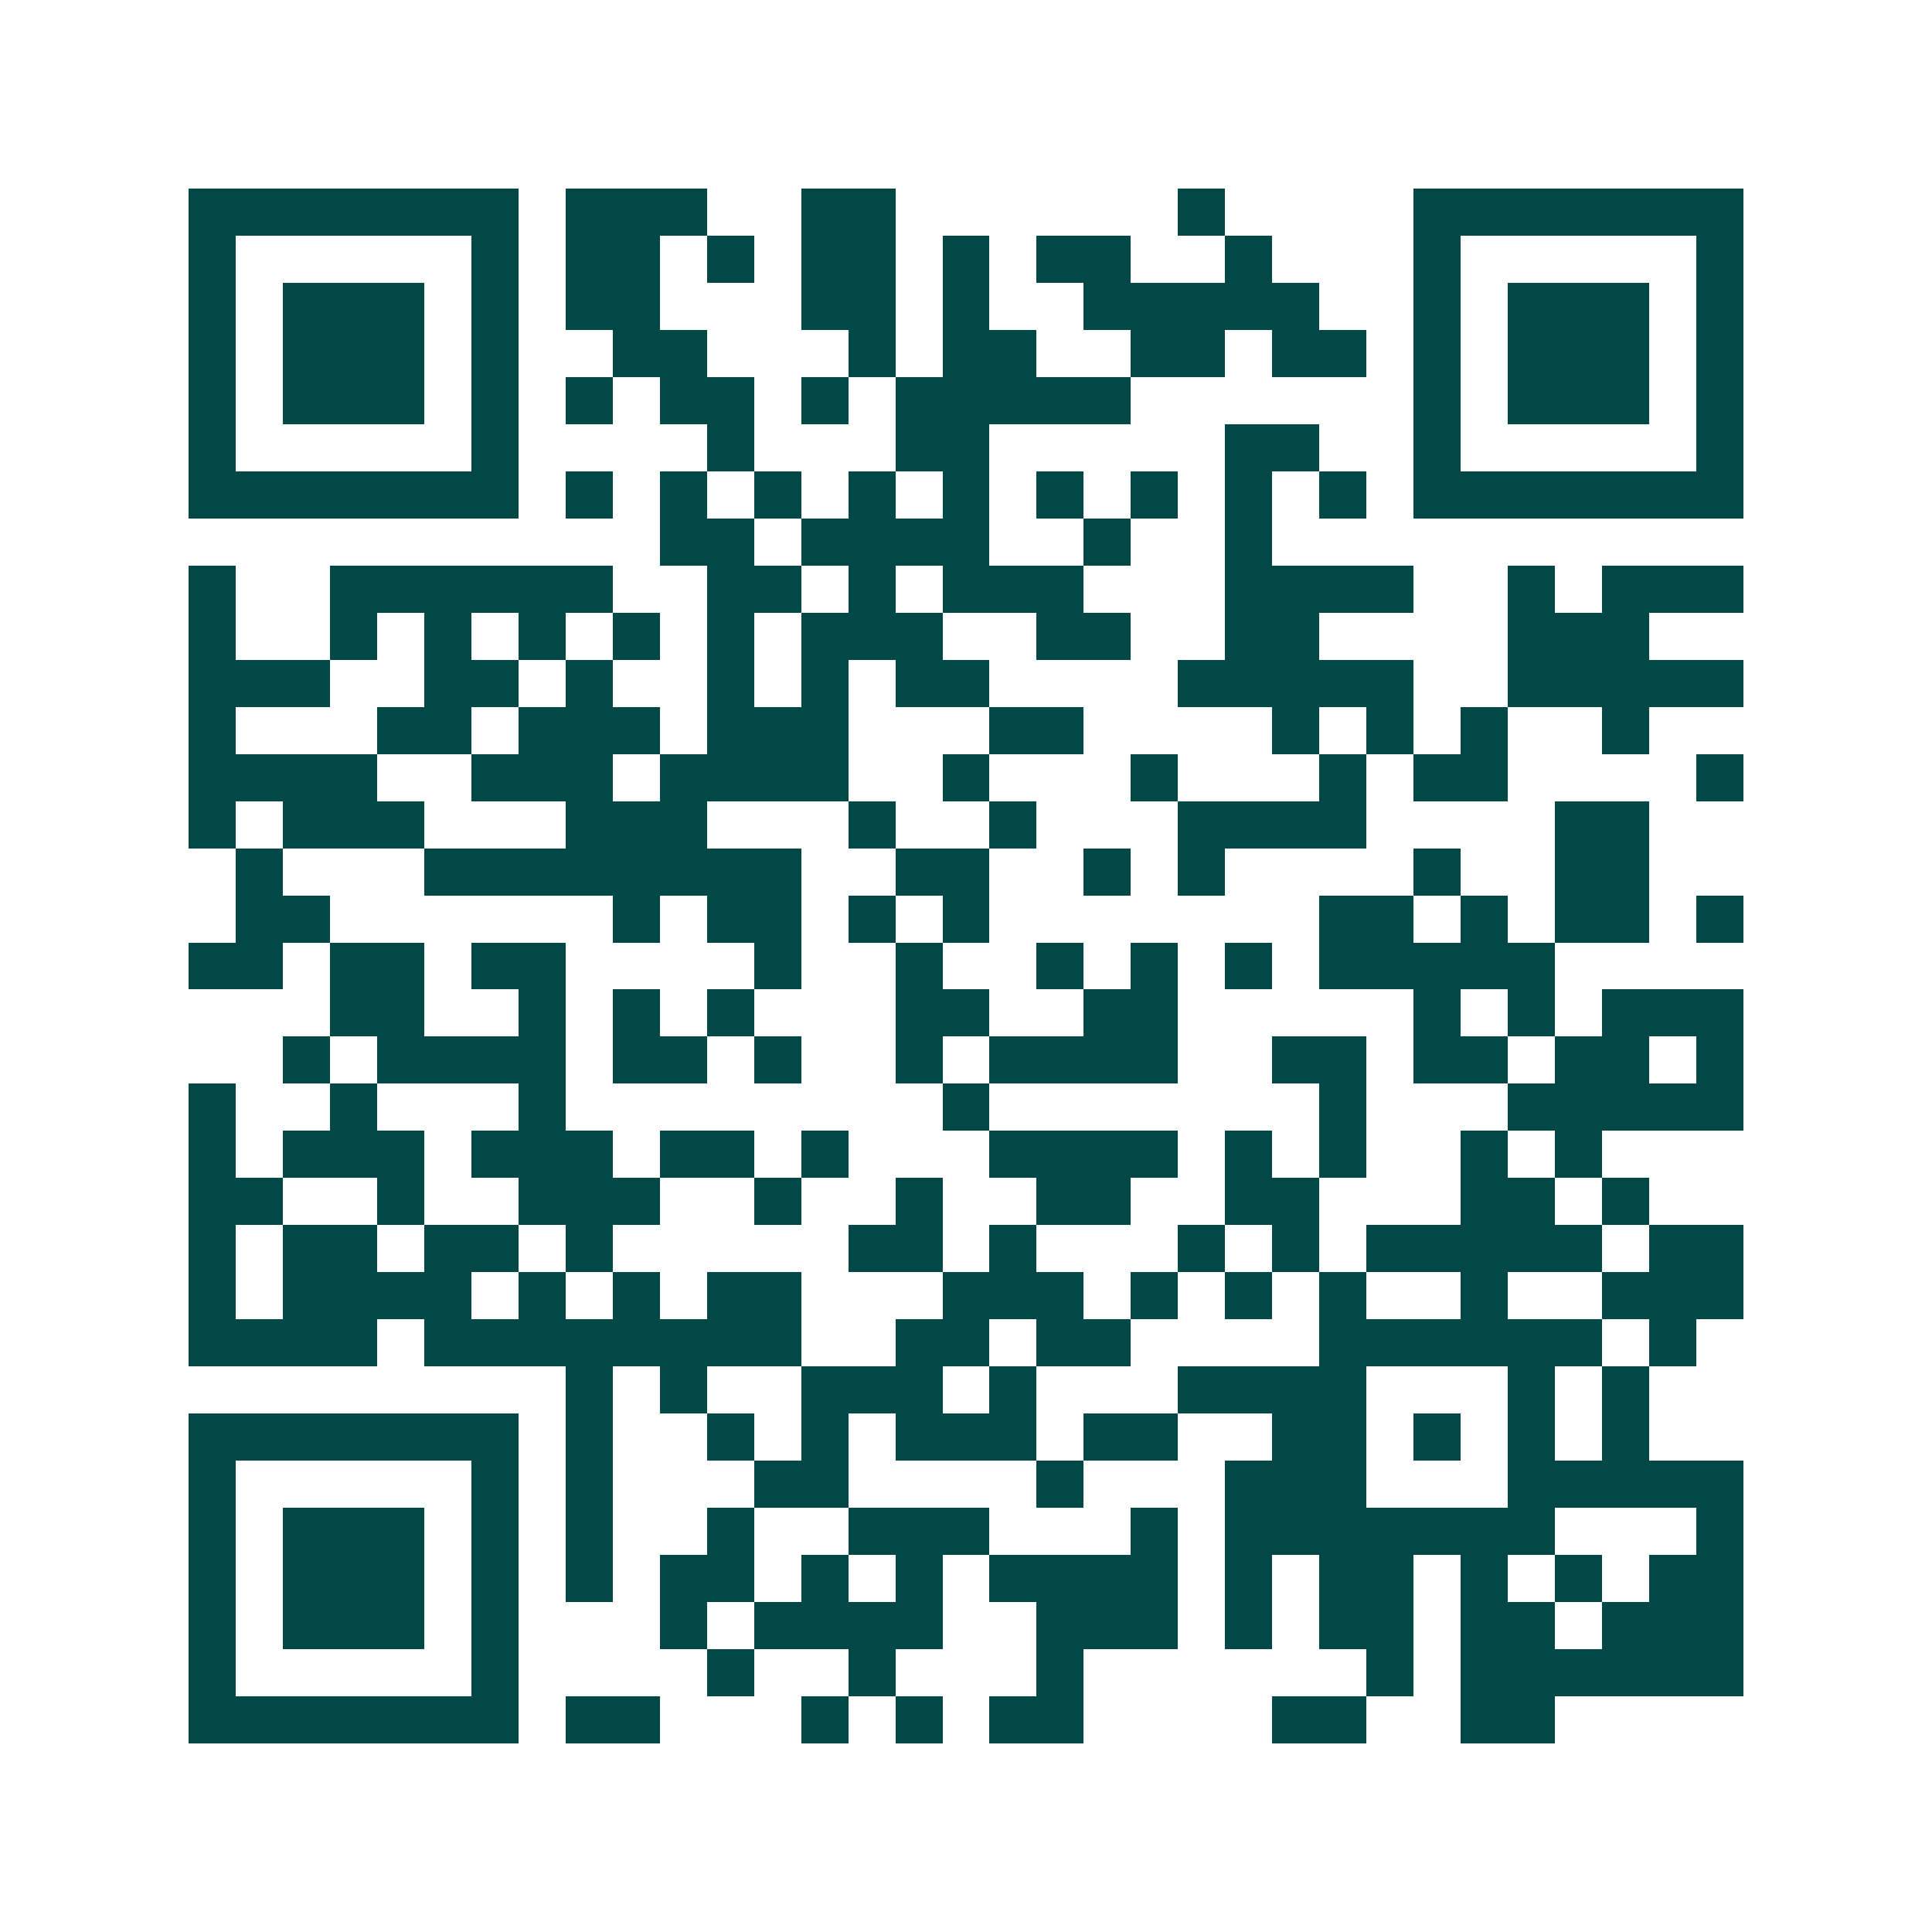 <svg xmlns="http://www.w3.org/2000/svg" width="200" height="200" viewBox="0 0 41 41" shape-rendering="crispEdges"><path fill="#ffffff" d="M0 0h41v41H0z"/><path stroke="#014847" d="M4 4.5h7m1 0h3m2 0h2m6 0h1m4 0h7M4 5.5h1m5 0h1m1 0h2m1 0h1m1 0h2m1 0h1m1 0h2m2 0h1m3 0h1m5 0h1M4 6.5h1m1 0h3m1 0h1m1 0h2m3 0h2m1 0h1m2 0h5m2 0h1m1 0h3m1 0h1M4 7.5h1m1 0h3m1 0h1m2 0h2m3 0h1m1 0h2m2 0h2m1 0h2m1 0h1m1 0h3m1 0h1M4 8.5h1m1 0h3m1 0h1m1 0h1m1 0h2m1 0h1m1 0h5m6 0h1m1 0h3m1 0h1M4 9.5h1m5 0h1m4 0h1m3 0h2m5 0h2m2 0h1m5 0h1M4 10.5h7m1 0h1m1 0h1m1 0h1m1 0h1m1 0h1m1 0h1m1 0h1m1 0h1m1 0h1m1 0h7M14 11.5h2m1 0h4m2 0h1m2 0h1M4 12.5h1m2 0h6m2 0h2m1 0h1m1 0h3m3 0h4m2 0h1m1 0h3M4 13.5h1m2 0h1m1 0h1m1 0h1m1 0h1m1 0h1m1 0h3m2 0h2m2 0h2m4 0h3M4 14.5h3m2 0h2m1 0h1m2 0h1m1 0h1m1 0h2m4 0h5m2 0h5M4 15.5h1m3 0h2m1 0h3m1 0h3m3 0h2m4 0h1m1 0h1m1 0h1m2 0h1M4 16.5h4m2 0h3m1 0h4m2 0h1m3 0h1m3 0h1m1 0h2m4 0h1M4 17.5h1m1 0h3m3 0h3m3 0h1m2 0h1m3 0h4m4 0h2M5 18.5h1m3 0h8m2 0h2m2 0h1m1 0h1m4 0h1m2 0h2M5 19.5h2m6 0h1m1 0h2m1 0h1m1 0h1m7 0h2m1 0h1m1 0h2m1 0h1M4 20.5h2m1 0h2m1 0h2m4 0h1m2 0h1m2 0h1m1 0h1m1 0h1m1 0h5M7 21.5h2m2 0h1m1 0h1m1 0h1m3 0h2m2 0h2m5 0h1m1 0h1m1 0h3M6 22.5h1m1 0h4m1 0h2m1 0h1m2 0h1m1 0h4m2 0h2m1 0h2m1 0h2m1 0h1M4 23.5h1m2 0h1m3 0h1m8 0h1m7 0h1m3 0h5M4 24.5h1m1 0h3m1 0h3m1 0h2m1 0h1m3 0h4m1 0h1m1 0h1m2 0h1m1 0h1M4 25.5h2m2 0h1m2 0h3m2 0h1m2 0h1m2 0h2m2 0h2m3 0h2m1 0h1M4 26.5h1m1 0h2m1 0h2m1 0h1m5 0h2m1 0h1m3 0h1m1 0h1m1 0h5m1 0h2M4 27.5h1m1 0h4m1 0h1m1 0h1m1 0h2m3 0h3m1 0h1m1 0h1m1 0h1m2 0h1m2 0h3M4 28.5h4m1 0h8m2 0h2m1 0h2m4 0h6m1 0h1M12 29.5h1m1 0h1m2 0h3m1 0h1m3 0h4m3 0h1m1 0h1M4 30.5h7m1 0h1m2 0h1m1 0h1m1 0h3m1 0h2m2 0h2m1 0h1m1 0h1m1 0h1M4 31.5h1m5 0h1m1 0h1m3 0h2m4 0h1m3 0h3m3 0h5M4 32.5h1m1 0h3m1 0h1m1 0h1m2 0h1m2 0h3m3 0h1m1 0h7m3 0h1M4 33.5h1m1 0h3m1 0h1m1 0h1m1 0h2m1 0h1m1 0h1m1 0h4m1 0h1m1 0h2m1 0h1m1 0h1m1 0h2M4 34.5h1m1 0h3m1 0h1m3 0h1m1 0h4m2 0h3m1 0h1m1 0h2m1 0h2m1 0h3M4 35.5h1m5 0h1m4 0h1m2 0h1m3 0h1m6 0h1m1 0h6M4 36.5h7m1 0h2m3 0h1m1 0h1m1 0h2m4 0h2m2 0h2"/></svg>
